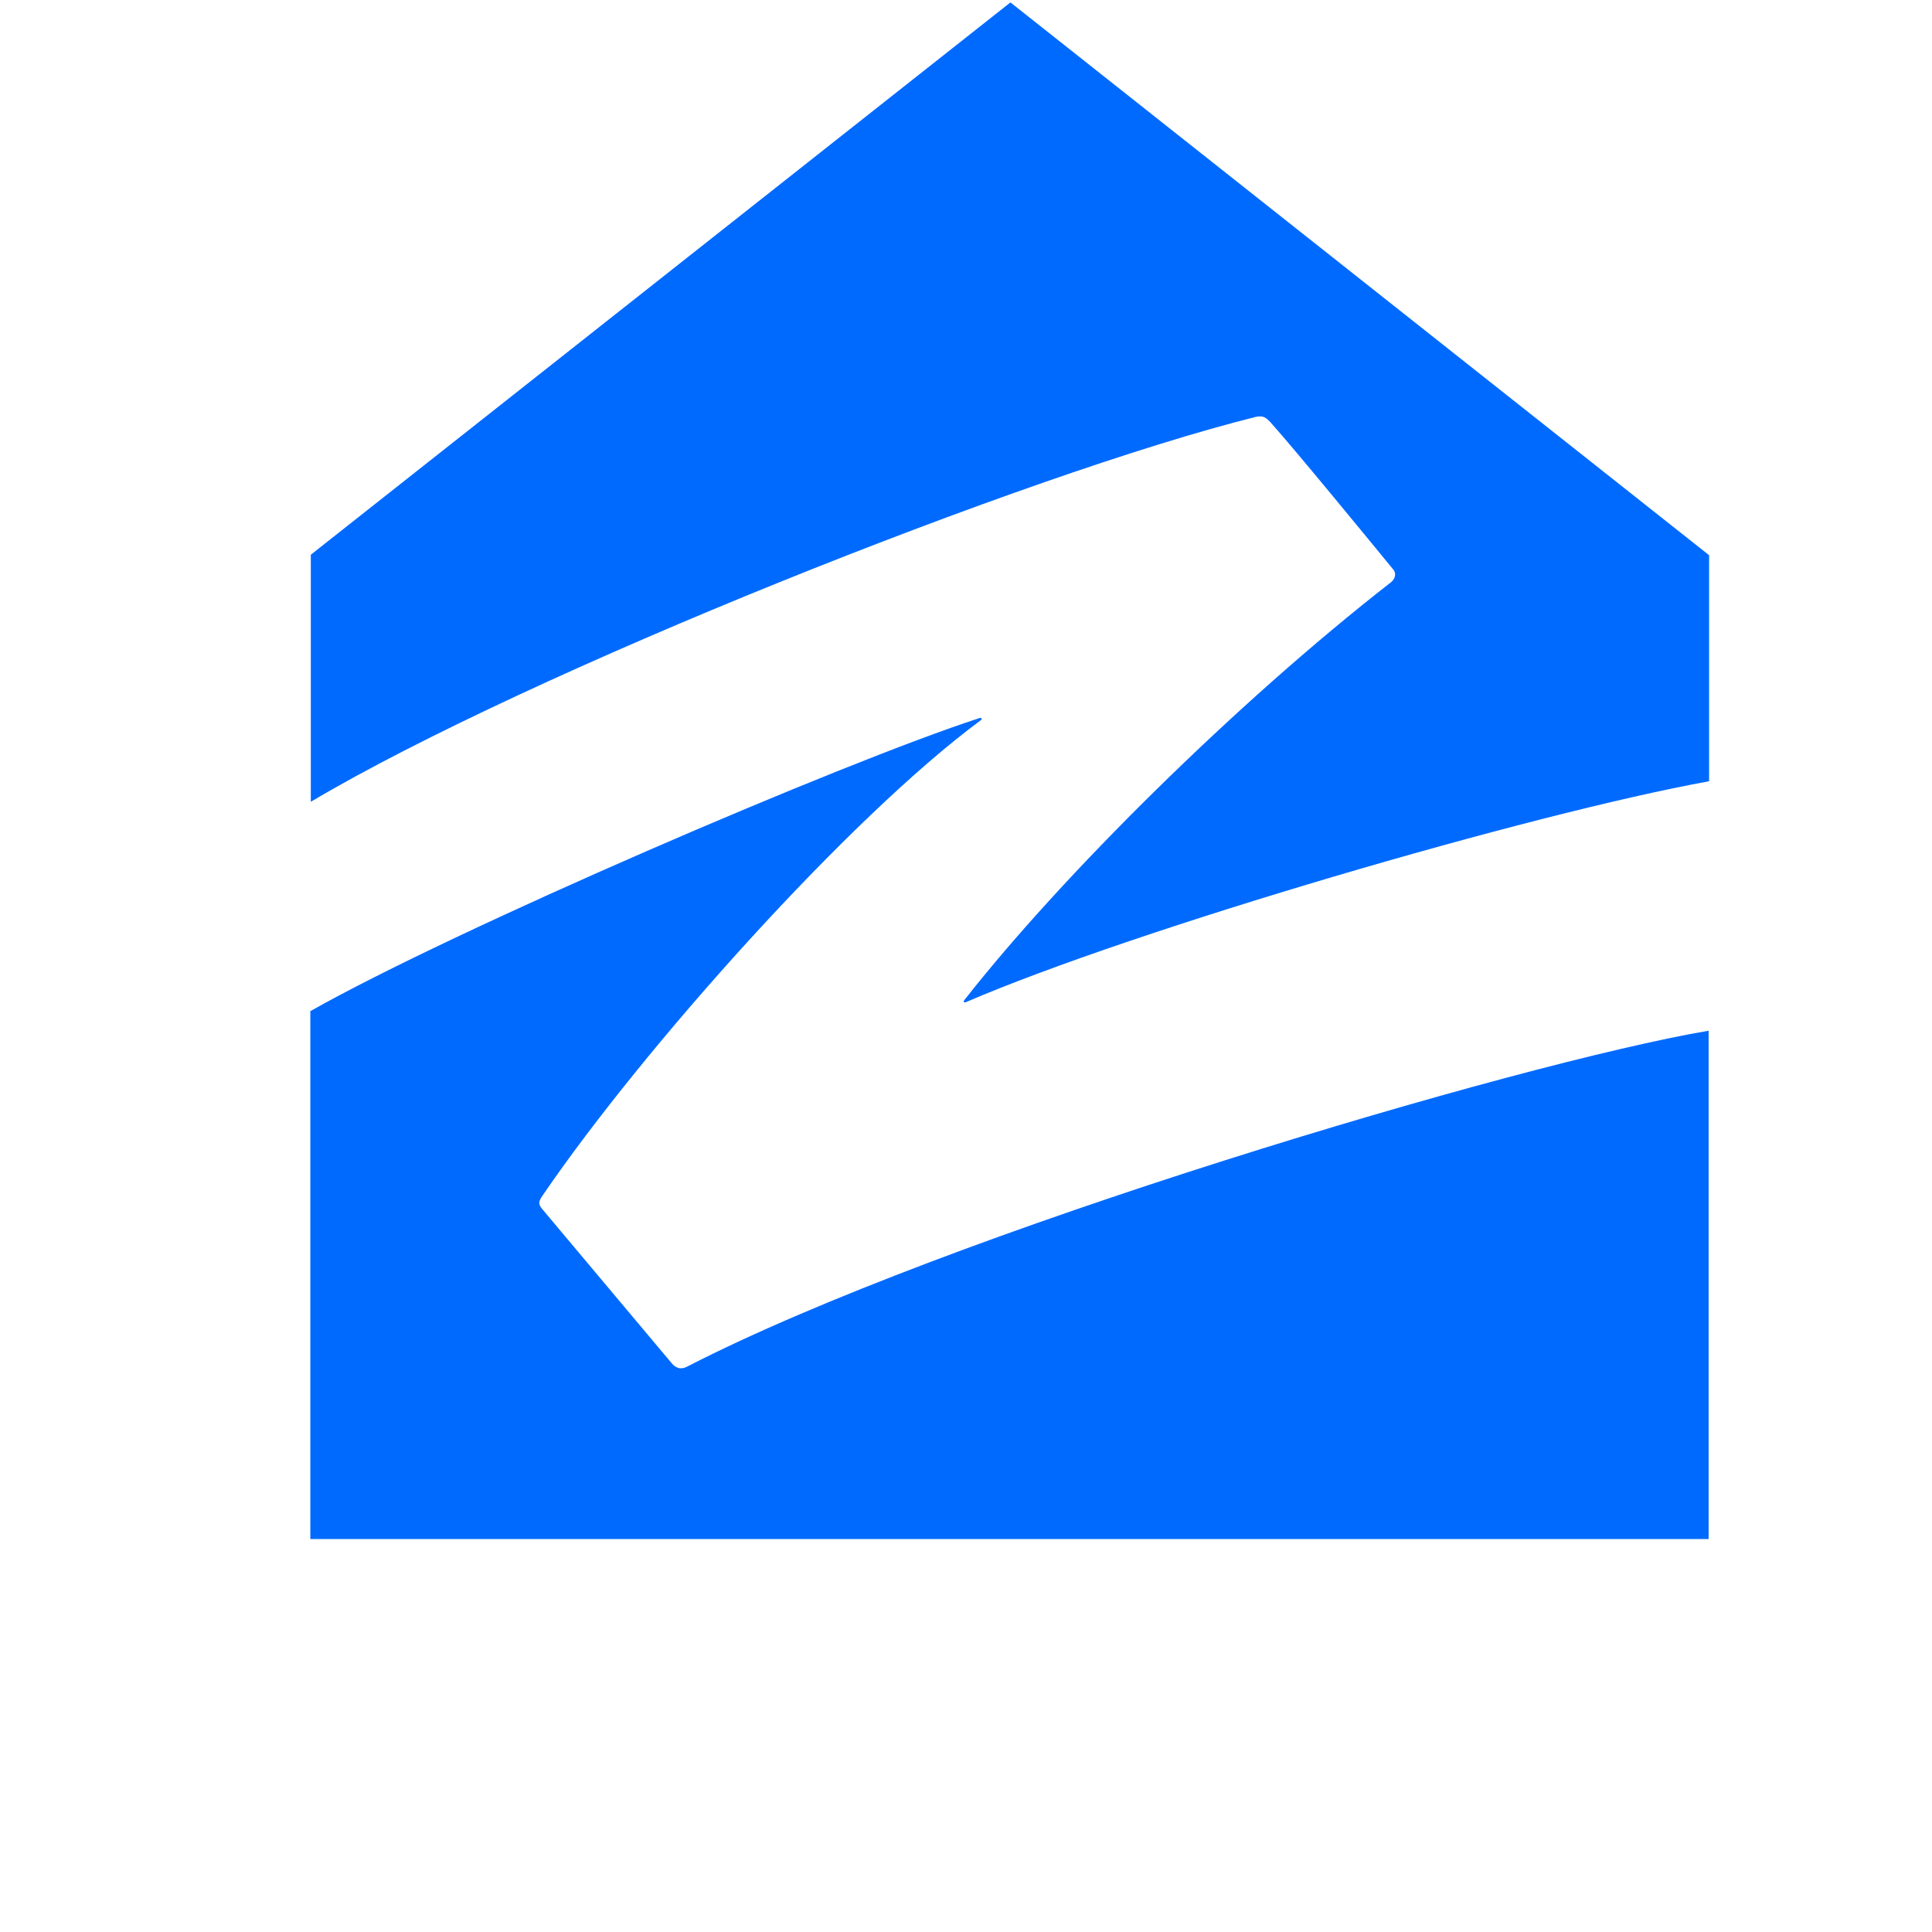 <?xml version="1.0" encoding="UTF-8"?>
<svg id="Layer_2" xmlns="http://www.w3.org/2000/svg" version="1.1" viewBox="0 0 800 800">
  <!-- Generator: Adobe Illustrator 29.3.0, SVG Export Plug-In . SVG Version: 2.1.0 Build 146)  -->
  <defs>
    <style>
      .st0 {
        fill: #006aff;
      }
    </style>
  </defs>
  <path class="st0" d="M520.1,172.6c2.9-.6,4.2.3,6,2.3,10,11.1,42.1,50.3,50.8,60.9,1.6,1.9.5,4.1-.8,5.2-64.7,50.4-136.6,121.9-176.7,173-.8,1.1-.1,1.1.5,1,69.8-30.1,233.9-78.1,307.8-91.5v-93.6L418.4,1,128.7,229.7v102.3c89.7-53.3,297.3-136,391.4-159.4h0Z"/>
  <path class="st0" d="M284.7,565.8c-2.4,1.3-4.4,1-6.3-1l-54-64.3c-1.4-1.8-1.6-2.8.3-5.5,41.7-61.1,126.9-156.4,181.2-196.6,1-.6.6-1.5-.5-1-56.6,18.4-217.4,87.6-276.9,121.3v218.6h579v-210.5c-78.9,13.4-315.3,83.7-422.8,139h0Z"/>
</svg>